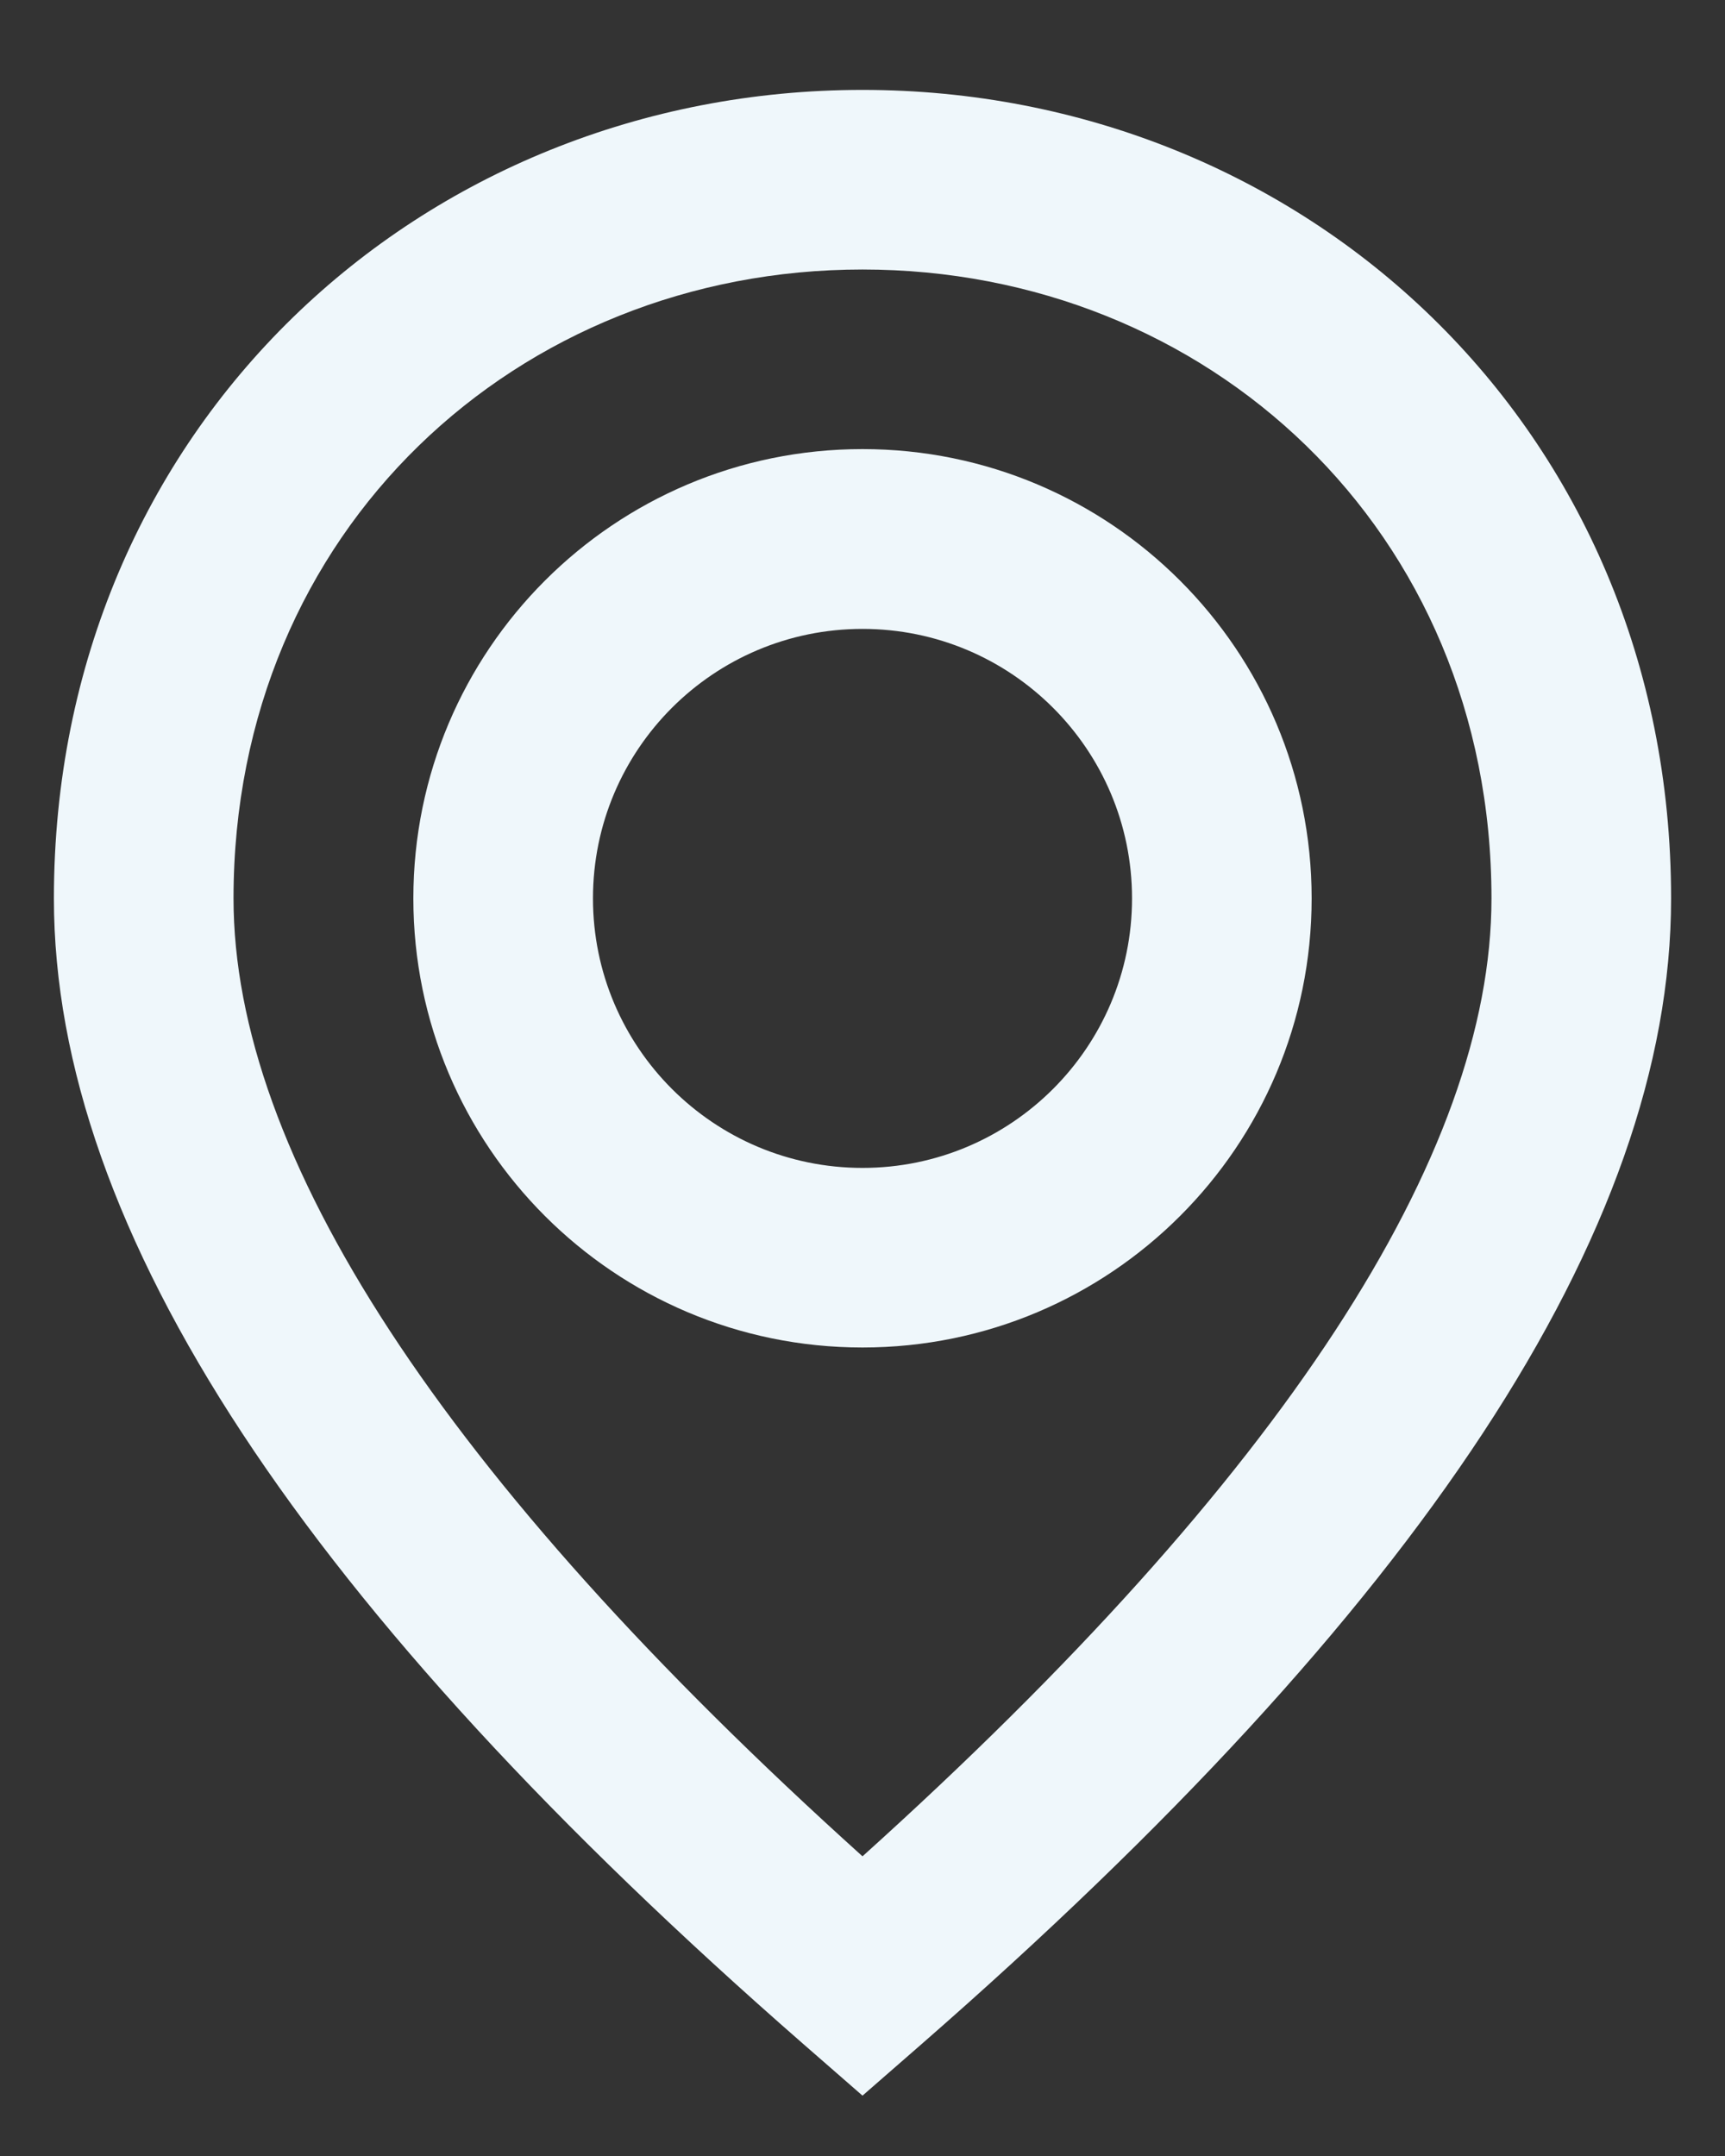<svg width="8" height="10" viewBox="0 0 8 10" fill="none" xmlns="http://www.w3.org/2000/svg">
<rect x="0" y="0" width="8" height="10" fill="#333333" stroke="none"/>
<path fill-rule="evenodd" clip-rule="evenodd" d="M4 9.72L4.274 9.481C6.579 7.468 7.75 5.711 7.75 4.167C7.75 1.98 6.043 0.417 4 0.417C1.957 0.417 0.25 1.98 0.25 4.167C0.25 5.711 1.421 7.468 3.726 9.481L4 9.72ZM4 8.61C2.044 6.847 1.083 5.354 1.083 4.167C1.083 2.457 2.402 1.25 4 1.25C5.598 1.25 6.917 2.457 6.917 4.167C6.917 5.354 5.956 6.847 4 8.61ZM4 2.083C5.151 2.083 6.083 3.016 6.083 4.167C6.083 5.317 5.151 6.25 4 6.25C2.849 6.25 1.917 5.317 1.917 4.167C1.917 3.016 2.849 2.083 4 2.083ZM2.75 4.167C2.75 3.476 3.31 2.917 4 2.917C4.69 2.917 5.25 3.476 5.25 4.167C5.25 4.857 4.69 5.417 4 5.417C3.31 5.417 2.75 4.857 2.75 4.167Z" fill="#EFF7FB"/>
</svg>
